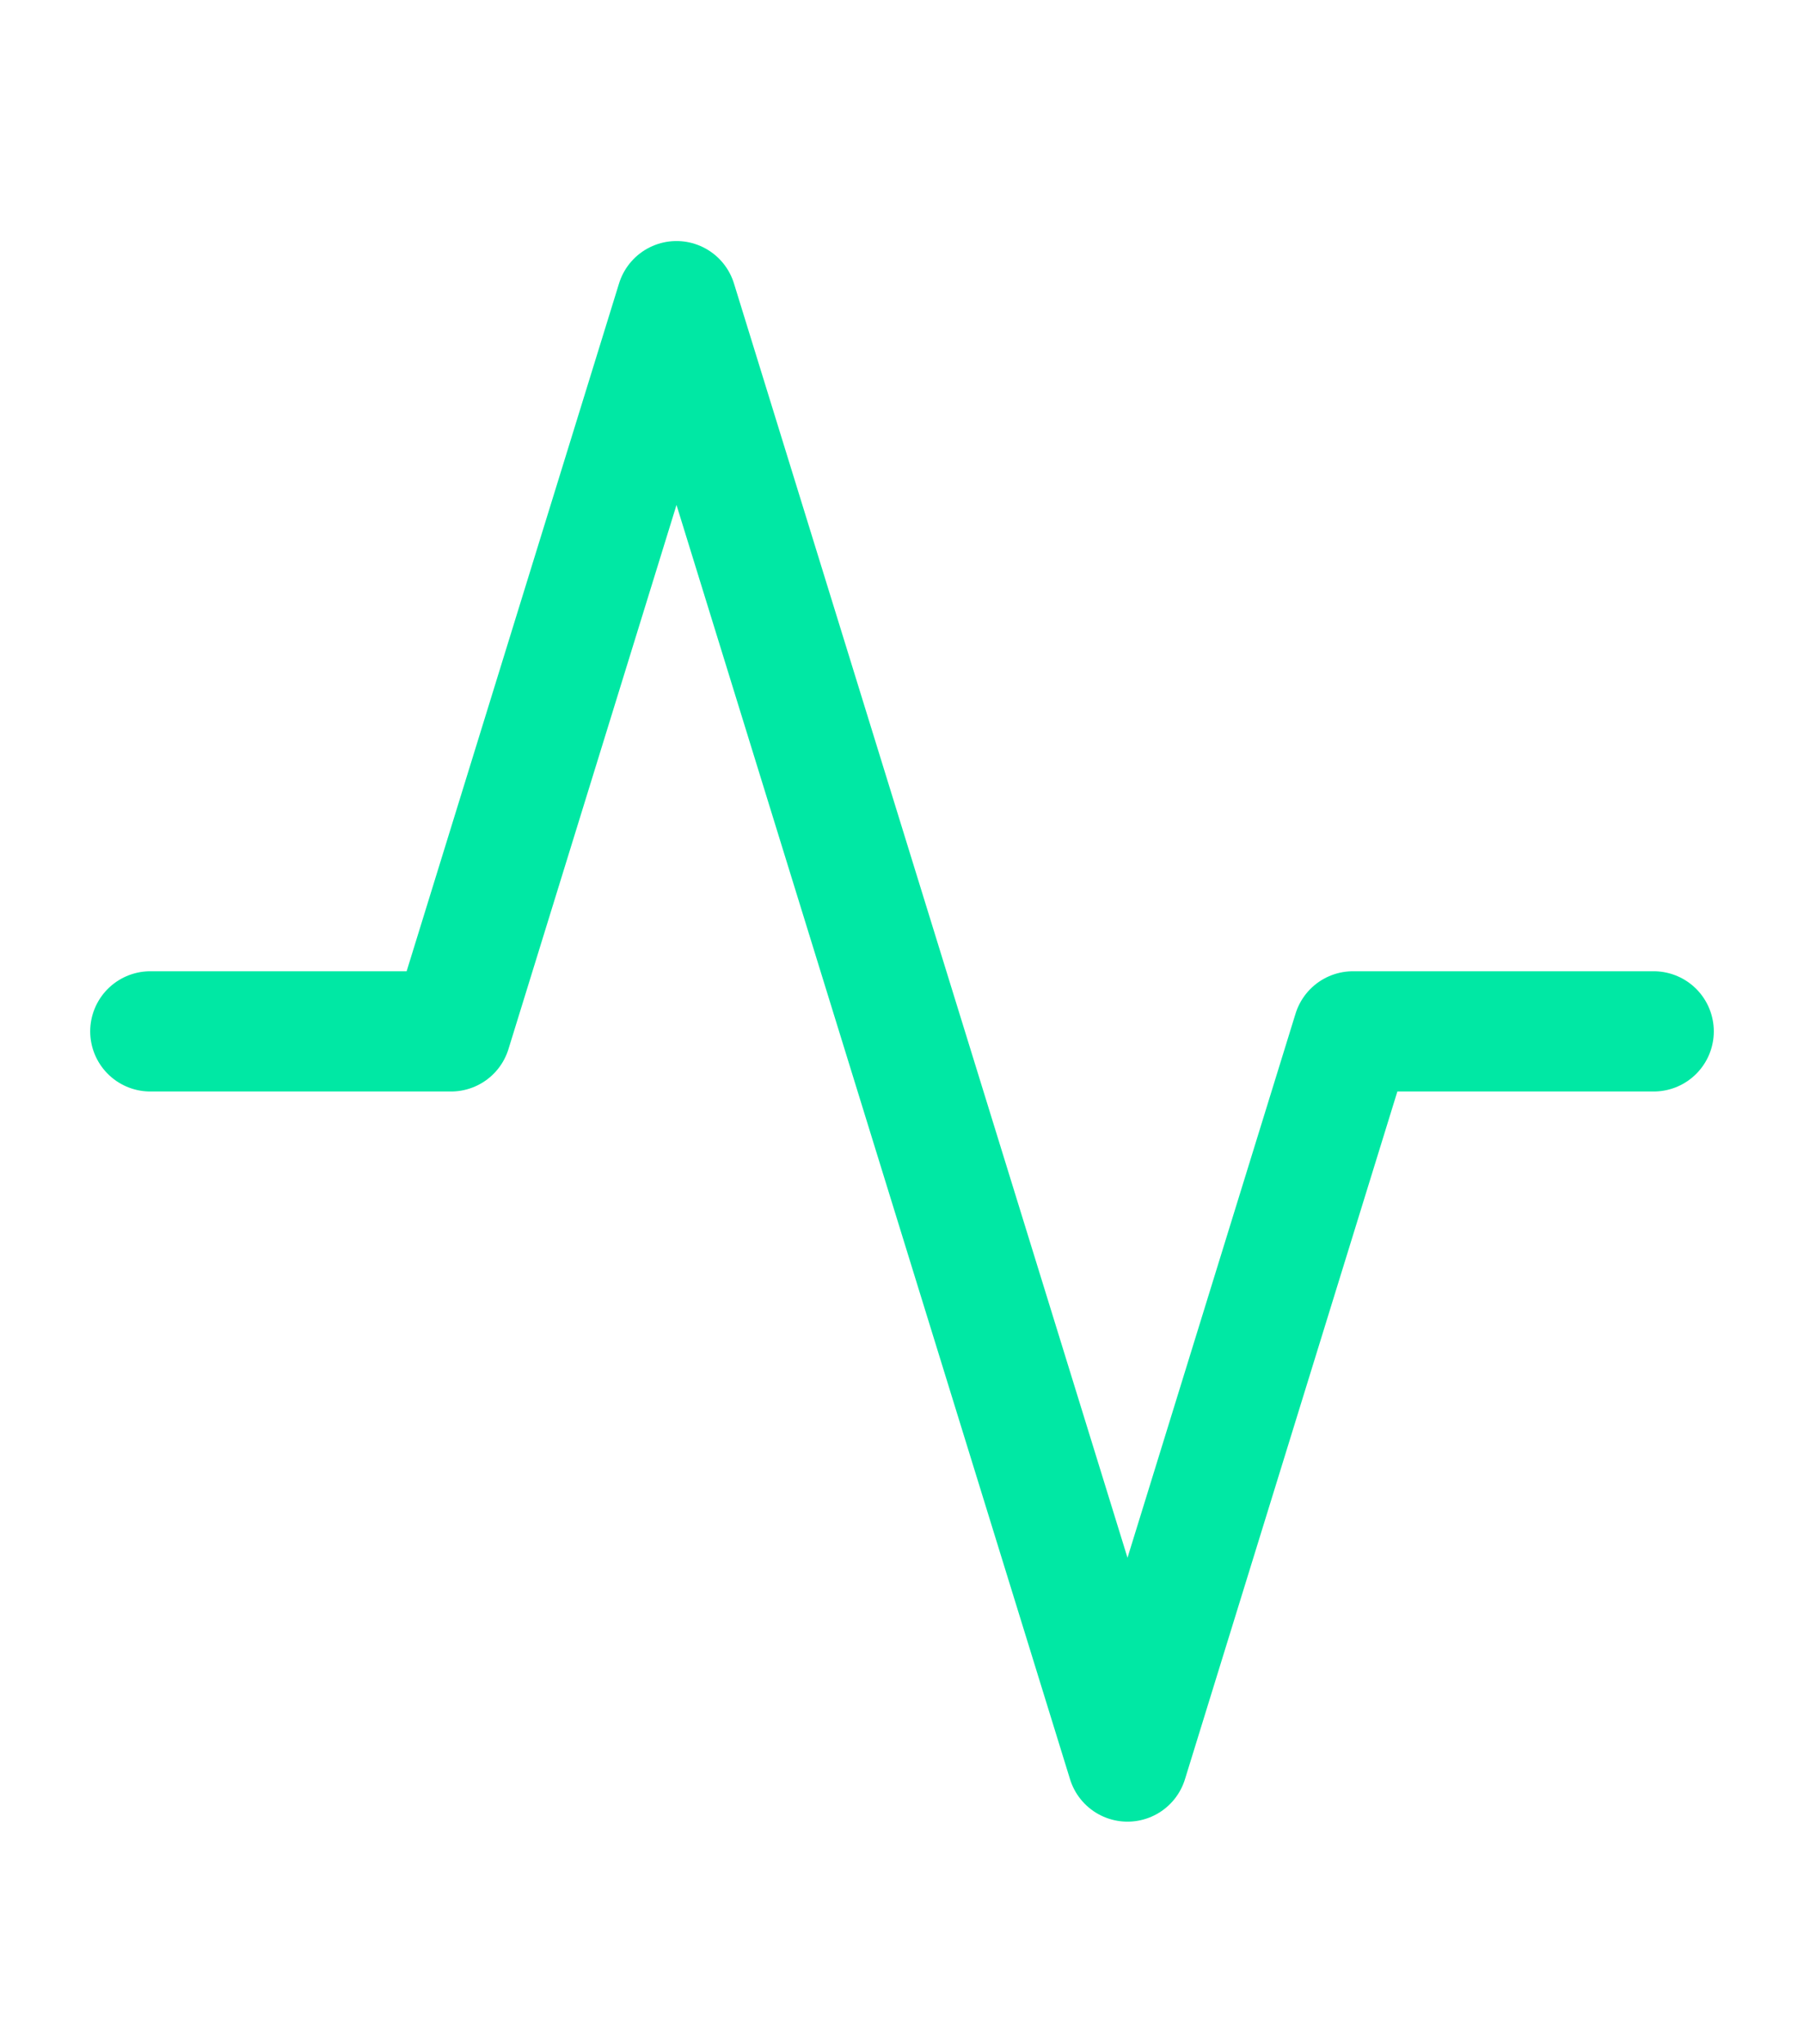 <svg width="30" height="34" viewBox="0 0 30 34" fill="none" xmlns="http://www.w3.org/2000/svg">
<path d="M27.5 17.154H22.5L18.75 29.298L11.25 5.009L7.5 17.154H2.5" stroke="#00E8A4" stroke-width="2" stroke-linecap="round" stroke-linejoin="round"/>
</svg>
